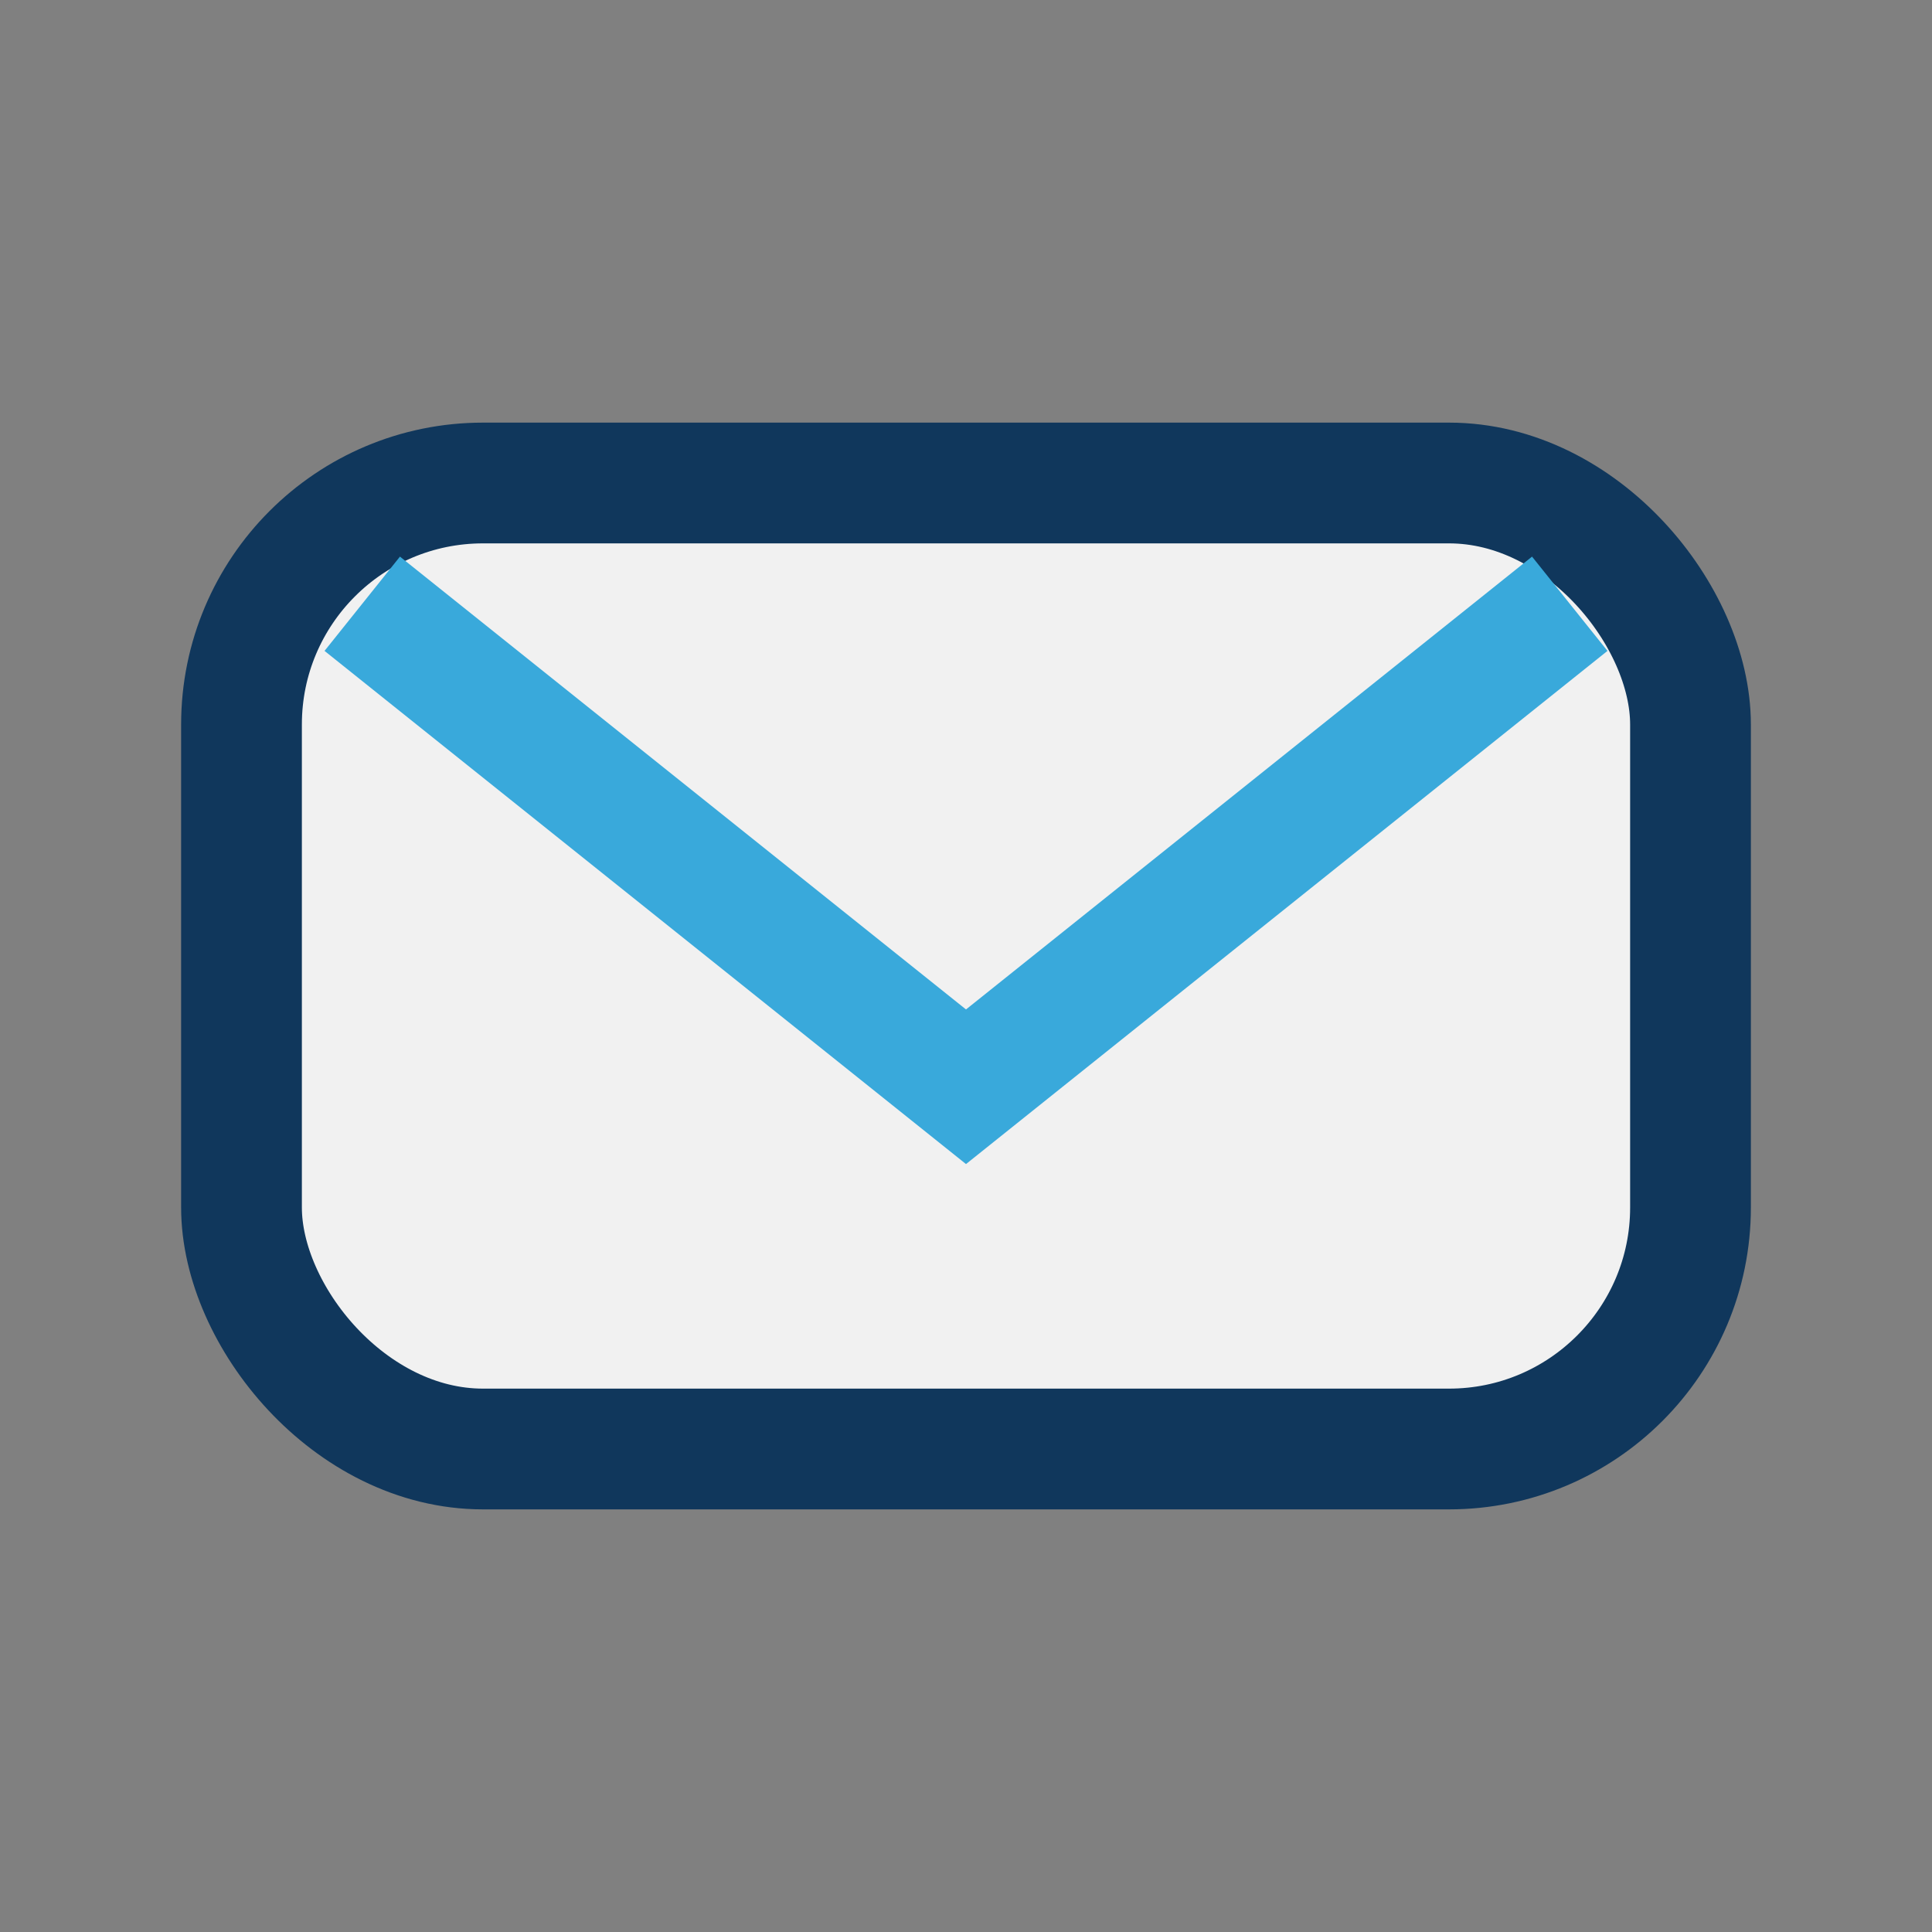 <?xml version="1.0" encoding="UTF-8"?>
<svg xmlns="http://www.w3.org/2000/svg" width="32" height="32" viewBox="0 0 32 32"><rect x="0" y="0" width="32" height="32" fill="#808080" stroke="none"/><rect x="4" y="8" width="24" height="16" rx="4" fill="#F1F1F1" stroke="#10375C" stroke-width="2"/><path d="M6 10l10 8 10-8" stroke="#39A9DB" stroke-width="2" fill="none"/></svg>